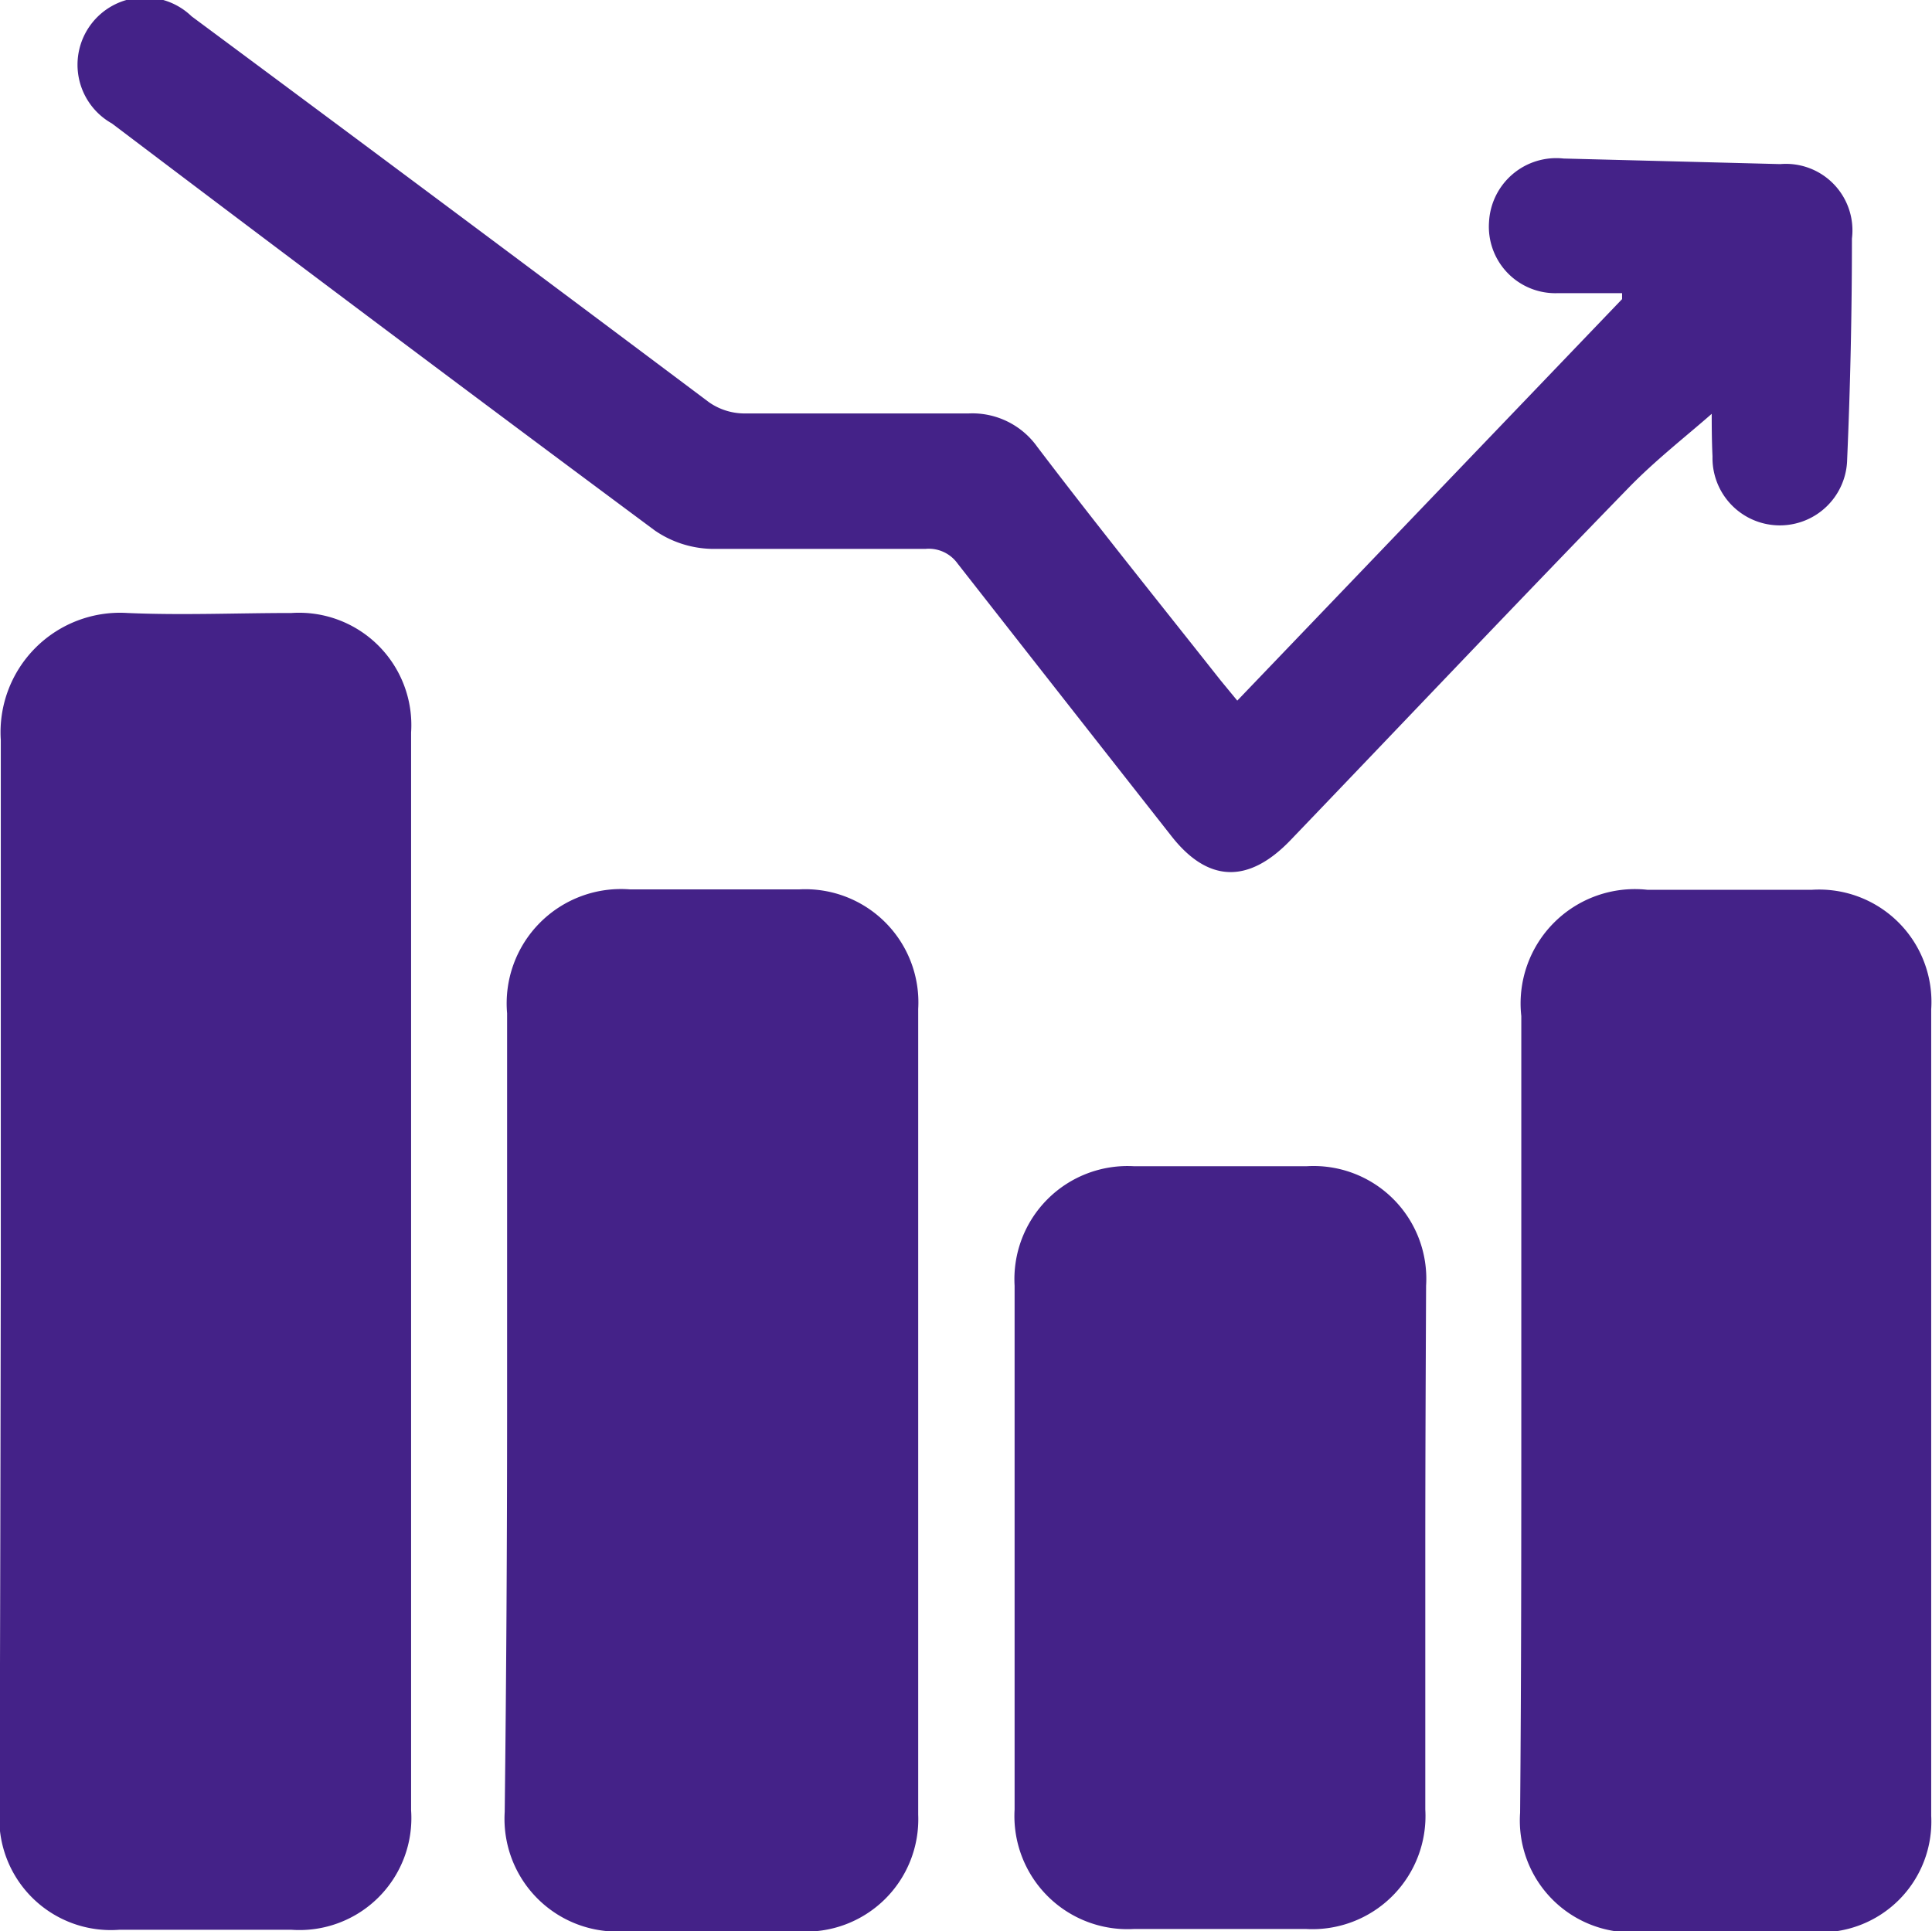 <svg id="Layer_1" data-name="Layer 1" xmlns="http://www.w3.org/2000/svg" width="48.5" height="48.48" viewBox="0 0 48.5 48.48">
  <title>faster trading execution</title>
  <g>
    <path d="M.77,32.66c0-4.44,0-8.88,0-13.32a3,3,0,0,1,3.18-3.19c1.37.06,2.75,0,4.12,0a2.82,2.82,0,0,1,3,3q0,13.53,0,27.06a2.81,2.81,0,0,1-3,3q-2.17,0-4.33,0a2.8,2.8,0,0,1-3-3Q.76,39.45.77,32.66Z" transform="translate(-0.75 -0.76)" style="fill: #428"/>
    <path d="M13.48,36.13q0-5,0-9.93a2.87,2.87,0,0,1,3.09-3.11H20.8a2.84,2.84,0,0,1,3,3q0,10.12,0,20.23a2.82,2.82,0,0,1-3,2.93q-2.19,0-4.38,0a2.83,2.83,0,0,1-3-3Q13.48,41.18,13.48,36.13Z" transform="translate(-0.75 -0.76)" style="fill: #428"/>
    <path d="M38.94,36.1q0-4.92,0-9.83a2.87,2.87,0,0,1,3.17-3.17h4.12a2.82,2.82,0,0,1,3,3q0,10.12,0,20.25a2.78,2.78,0,0,1-2.93,2.92c-1.46,0-2.93,0-4.39,0a2.81,2.81,0,0,1-3-3C38.94,42.87,38.94,39.49,38.94,36.1Z" transform="translate(-0.75 -0.76)" style="fill: #428"/>
    <path d="M43.72,11.15c-.65.57-1.42,1.17-2.09,1.86-2.85,2.93-5.66,5.9-8.49,8.85-1.06,1.1-2.08,1.06-3-.13q-2.68-3.41-5.35-6.82a.89.89,0,0,0-.8-.37c-1.8,0-3.6,0-5.39,0a2.62,2.62,0,0,1-1.41-.46Q10.35,9,3.56,3.86a1.69,1.69,0,1,1,2-2.69Q12.07,6,18.55,10.86a1.56,1.56,0,0,0,.86.28c1.89,0,3.77,0,5.66,0a2,2,0,0,1,1.72.84c1.52,2,3.06,3.91,4.6,5.86l.42.51L41.47,8.27l0-.15c-.54,0-1.08,0-1.61,0a1.67,1.67,0,0,1-1.73-1.79A1.69,1.69,0,0,1,40,4.74l5.44.14a1.67,1.67,0,0,1,1.8,1.87q0,2.77-.12,5.55a1.69,1.69,0,1,1-3.38-.08C43.72,11.8,43.72,11.38,43.72,11.15Z" transform="translate(-0.75 -0.76)" style="fill: #428"/>
    <path d="M36.53,39.69q0,3.25,0,6.5a2.84,2.84,0,0,1-3,3H29.22a2.84,2.84,0,0,1-3-3q0-6.58,0-13.15a2.84,2.84,0,0,1,3-3h4.33a2.83,2.83,0,0,1,3,3C36.54,35.26,36.53,37.48,36.53,39.69Z" transform="translate(-0.75 -0.76)" style="fill: #428"/>
  </g>
</svg>
